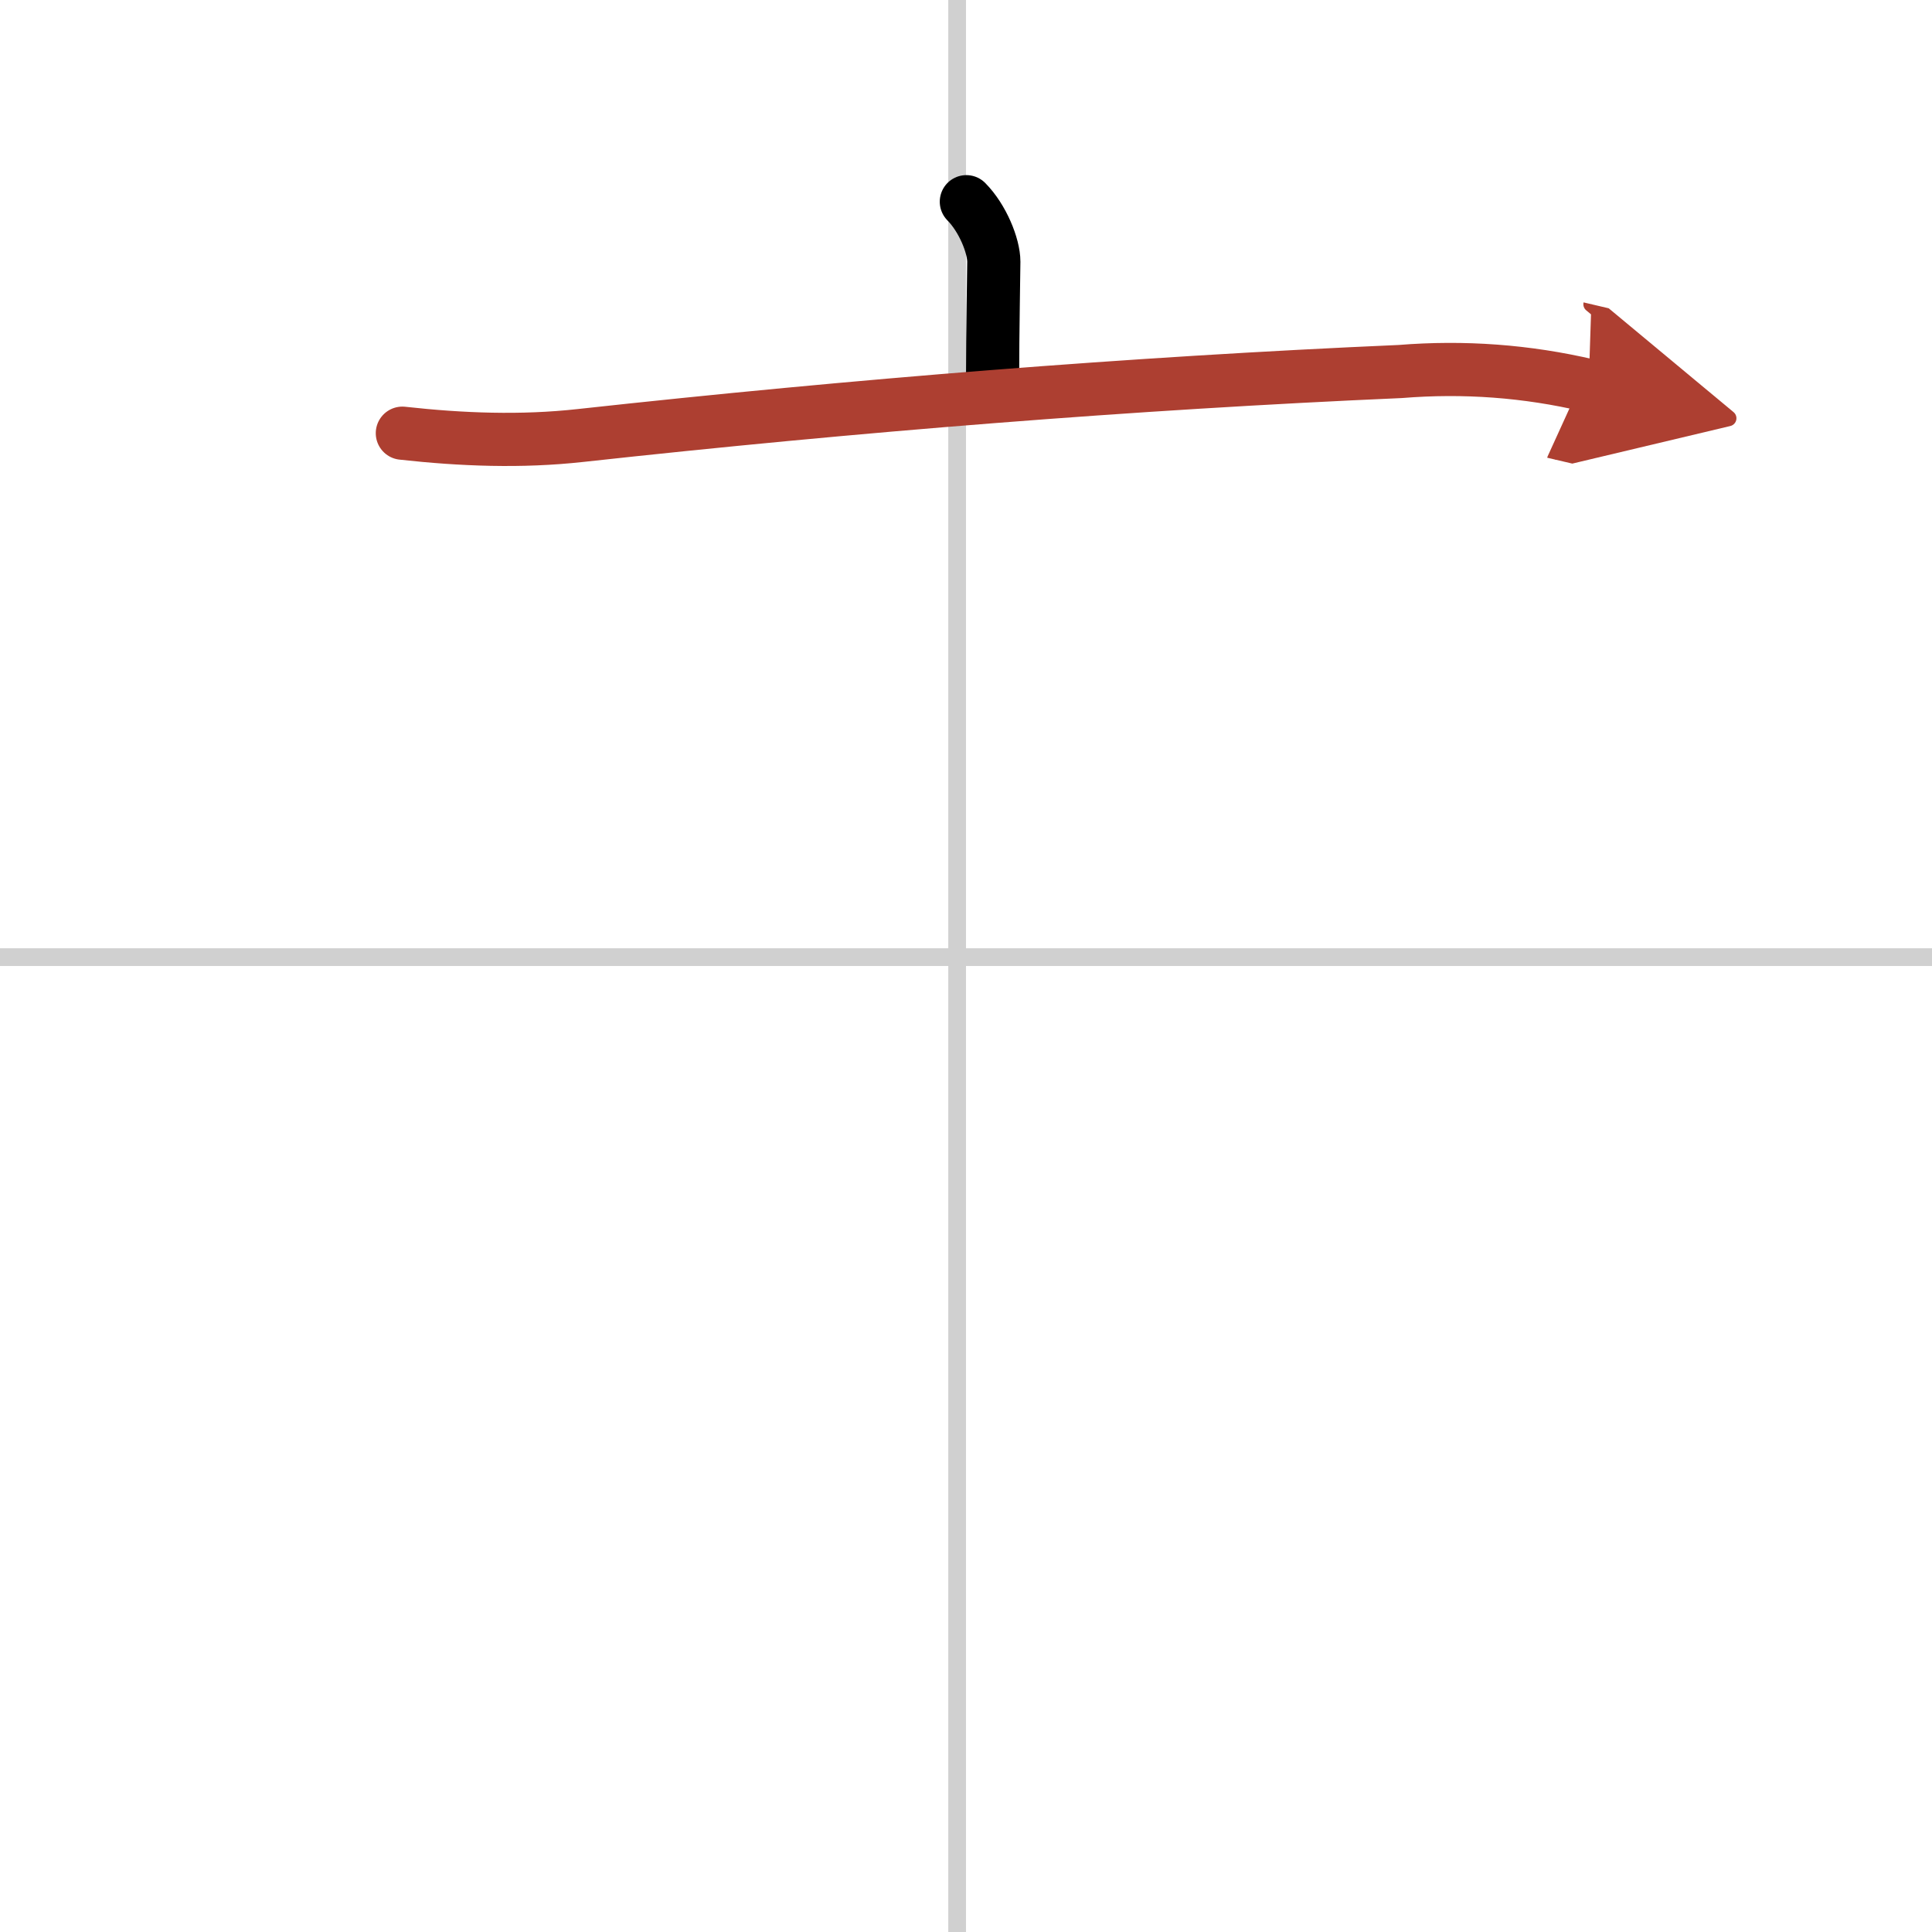 <svg width="400" height="400" viewBox="0 0 109 109" xmlns="http://www.w3.org/2000/svg"><defs><marker id="a" markerWidth="4" orient="auto" refX="1" refY="5" viewBox="0 0 10 10"><polyline points="0 0 10 5 0 10 1 5" fill="#ad3f31" stroke="#ad3f31"/></marker></defs><g fill="none" stroke="#000" stroke-linecap="round" stroke-linejoin="round" stroke-width="3"><rect width="100%" height="100%" fill="#fff" stroke="#fff"/><line x1="54" x2="54" y2="109" stroke="#d0d0d0" stroke-width="1"/><line x2="109" y1="54" y2="54" stroke="#d0d0d0" stroke-width="1"/><path d="m54.52 11.38c0.92 0.93 1.55 2.49 1.55 3.39 0 0.47-0.07 3.99-0.07 6.6"/><path d="m22.7 24.44c3.35 0.37 6.7 0.5 10.05 0.13 15.5-1.7 31.12-2.95 46.25-3.61 3.59-0.29 7.13-0.03 10.63 0.79" marker-end="url(#a)" stroke="#ad3f31"/></g></svg>
